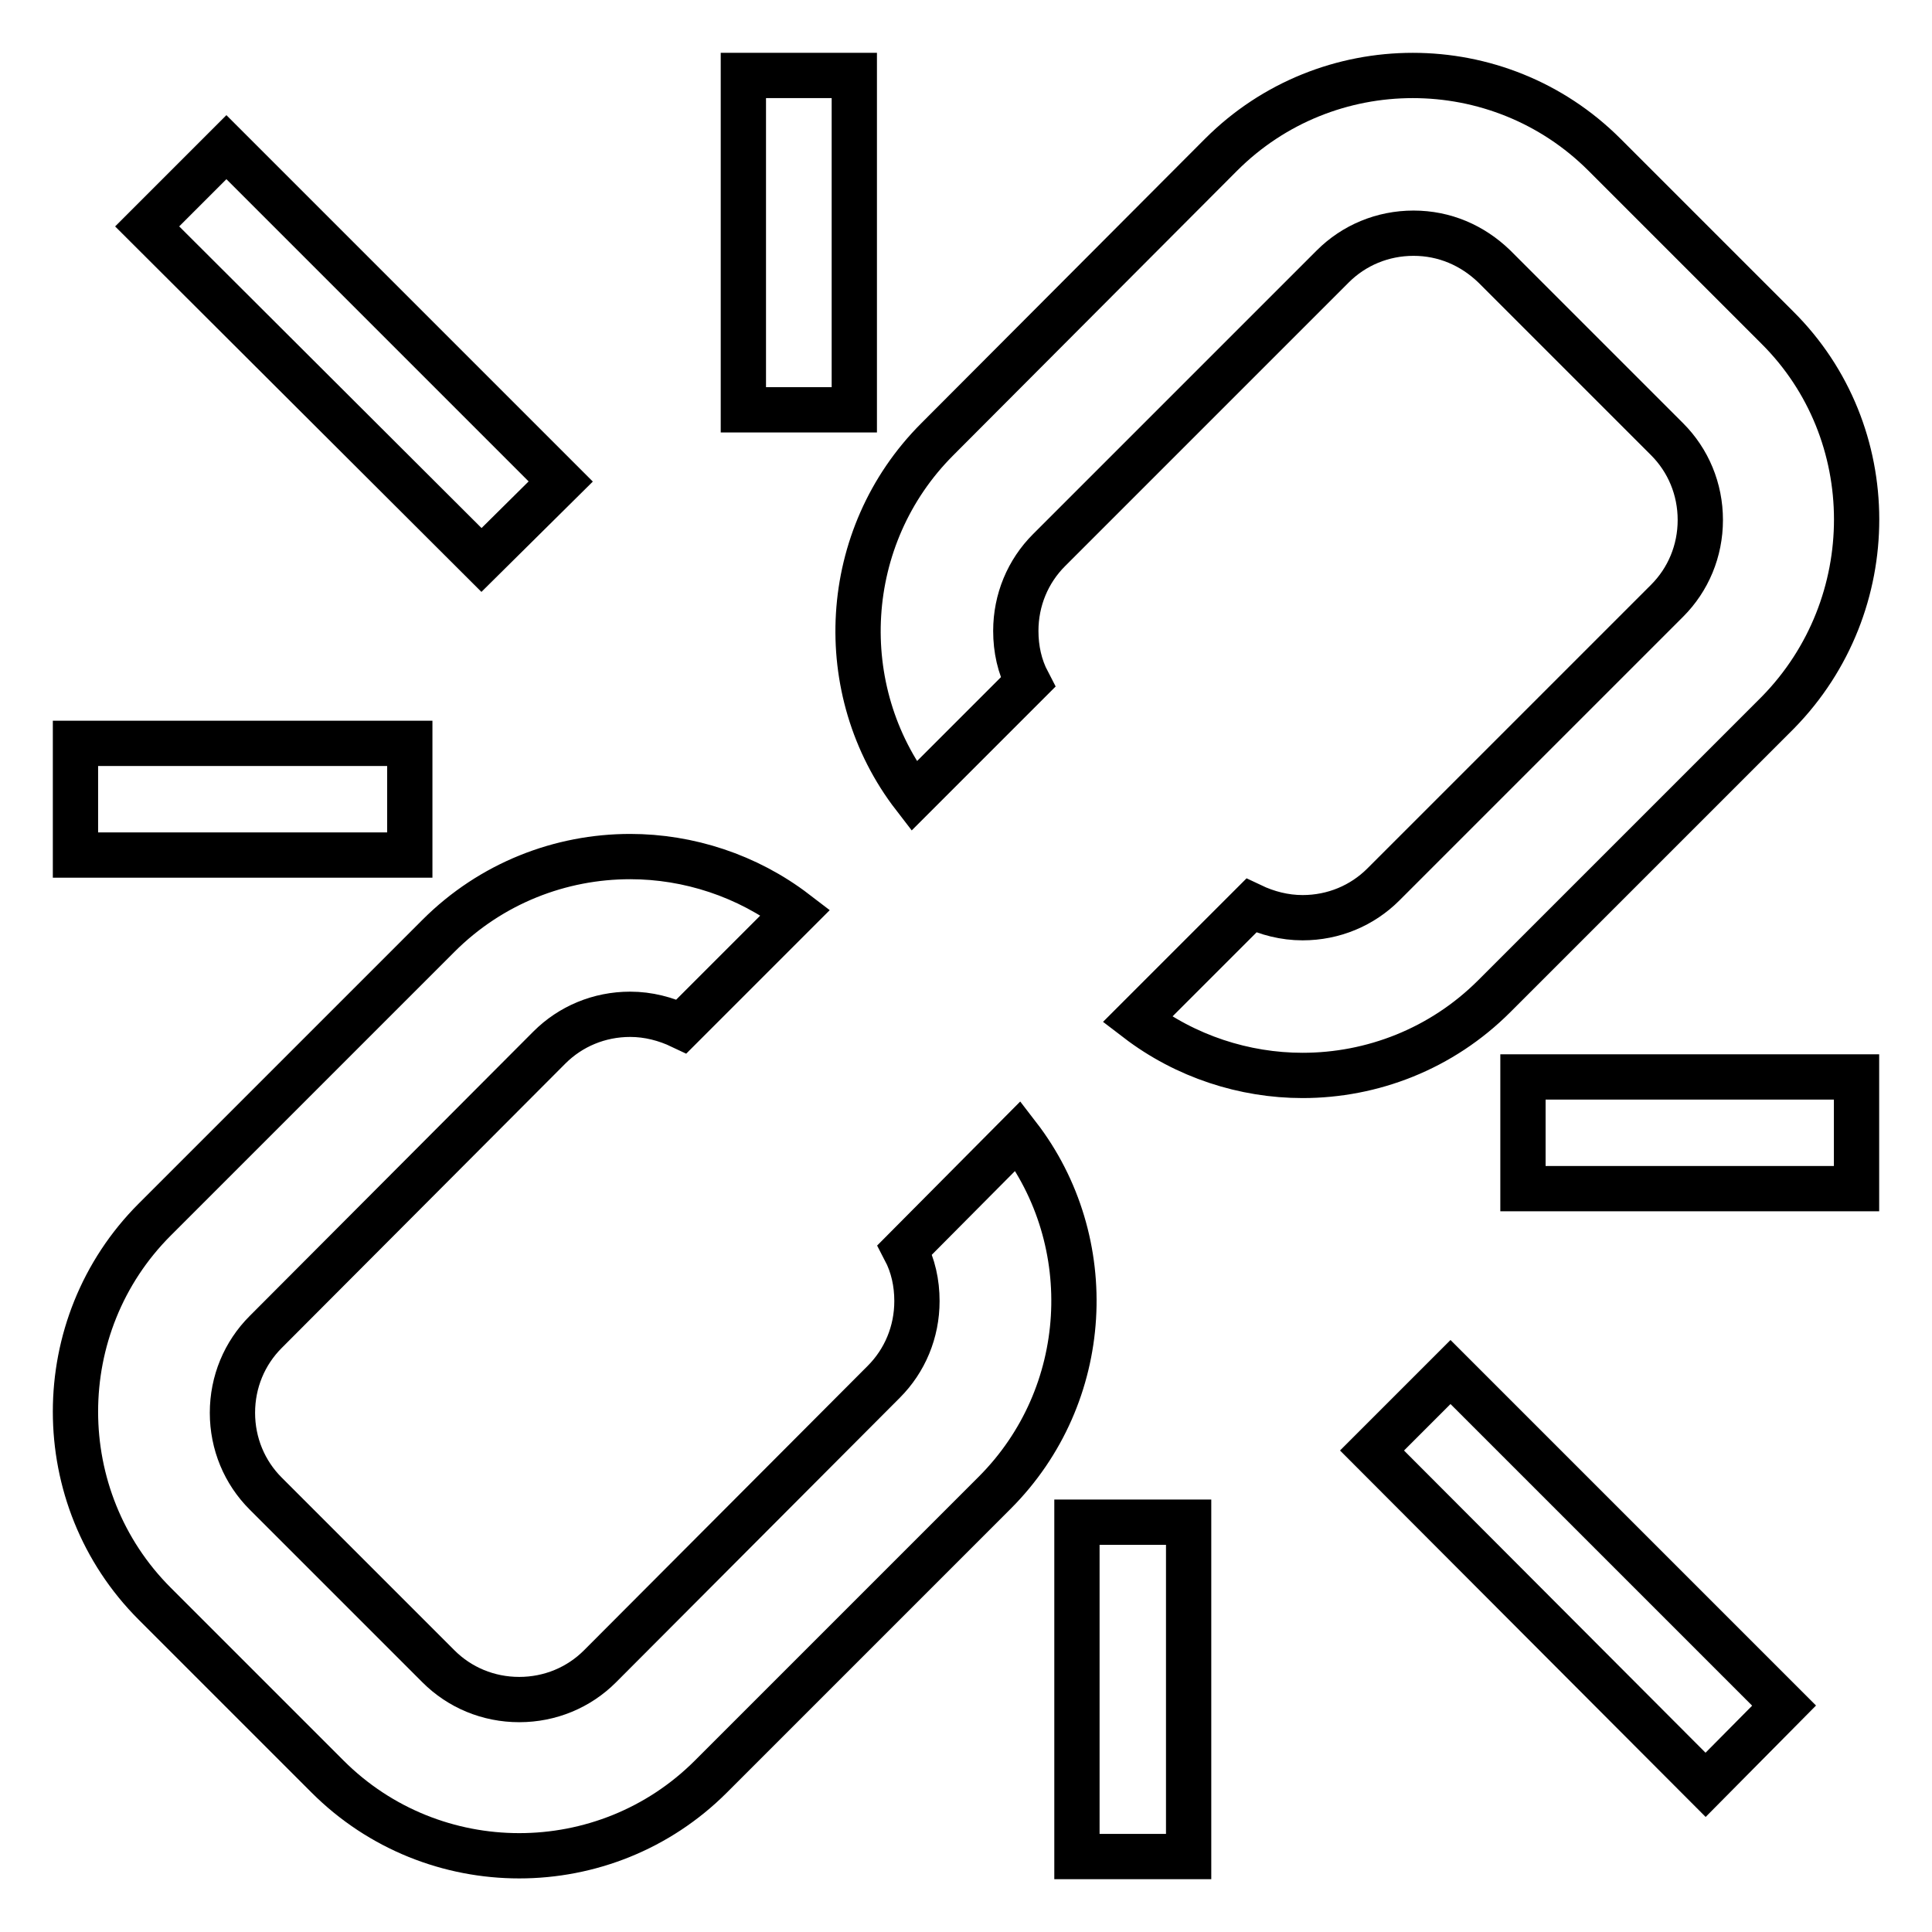 <?xml version="1.0" encoding="utf-8"?>
<!-- Svg Vector Icons : http://www.onlinewebfonts.com/icon -->
<!DOCTYPE svg PUBLIC "-//W3C//DTD SVG 1.1//EN" "http://www.w3.org/Graphics/SVG/1.1/DTD/svg11.dtd">
<svg version="1.1" xmlns="http://www.w3.org/2000/svg" xmlns:xlink="http://www.w3.org/1999/xlink" x="0px" y="0px" viewBox="0 0 256 256" enable-background="new 0 0 256 256" xml:space="preserve">
<g><g><path stroke-width="6" fill-opacity="0" stroke="#000000"  d="M10,10L10,10L10,10z"/><path stroke-width="6" fill-opacity="0" stroke="#000000"  d="M119.9,165.6c1.1,2.1,1.6,4.4,1.6,6.8c0,4.1-1.6,7.9-4.4,10.7l-37.6,37.7c-2.8,2.8-6.6,4.4-10.7,4.4s-7.9-1.6-10.7-4.4l-22.9-22.9c-2.8-2.8-4.4-6.6-4.4-10.7s1.6-7.9,4.4-10.7l37.6-37.7c2.8-2.8,6.6-4.4,10.7-4.4c2.4,0,4.7,0.6,6.8,1.6l15.1-15.1c-6.4-4.9-14.2-7.4-21.9-7.4c-9.2,0-18.4,3.5-25.4,10.5l-37.6,37.6c-14,14-14,36.9,0,50.9l22.9,22.9c7,7,16.2,10.5,25.4,10.5s18.4-3.5,25.4-10.5l37.6-37.6c12.9-12.9,13.9-33.3,3.1-47.3L119.9,165.6L119.9,165.6z M235.5,43.4l-22.9-22.9c-7-7-16.2-10.5-25.4-10.5c-9.2,0-18.4,3.5-25.4,10.5l-37.6,37.7c-12.9,12.9-13.9,33.3-3.1,47.3l15.1-15.1c-1.1-2.1-1.6-4.4-1.6-6.8c0-4.1,1.6-7.9,4.4-10.7l37.6-37.6c2.8-2.8,6.6-4.4,10.7-4.4c4.1,0,7.8,1.6,10.7,4.4l22.9,22.9c2.8,2.8,4.4,6.6,4.4,10.7c0,4.1-1.6,7.9-4.4,10.7l-37.6,37.6c-2.8,2.8-6.6,4.4-10.7,4.4c-2.4,0-4.7-0.6-6.8-1.6l-15.1,15.1c6.4,4.9,14.2,7.4,21.9,7.4c9.2,0,18.4-3.5,25.4-10.5l37.6-37.6C249.5,80.2,249.5,57.3,235.5,43.4L235.5,43.4L235.5,43.4z M63.8,74.2L19.5,30L30,19.5l44.3,44.3L63.8,74.2z M98.5,10h14.7v44.3H98.5V10z M10,98.5h44.3v14.8H10V98.5z M192.2,181.8l44.2,44.2L226,236.5l-44.2-44.3L192.2,181.8z M142.7,201.7h14.8V246h-14.8V201.7z M201.8,142.7H246v14.8h-44.2V142.7z"/></g></g>
</svg>